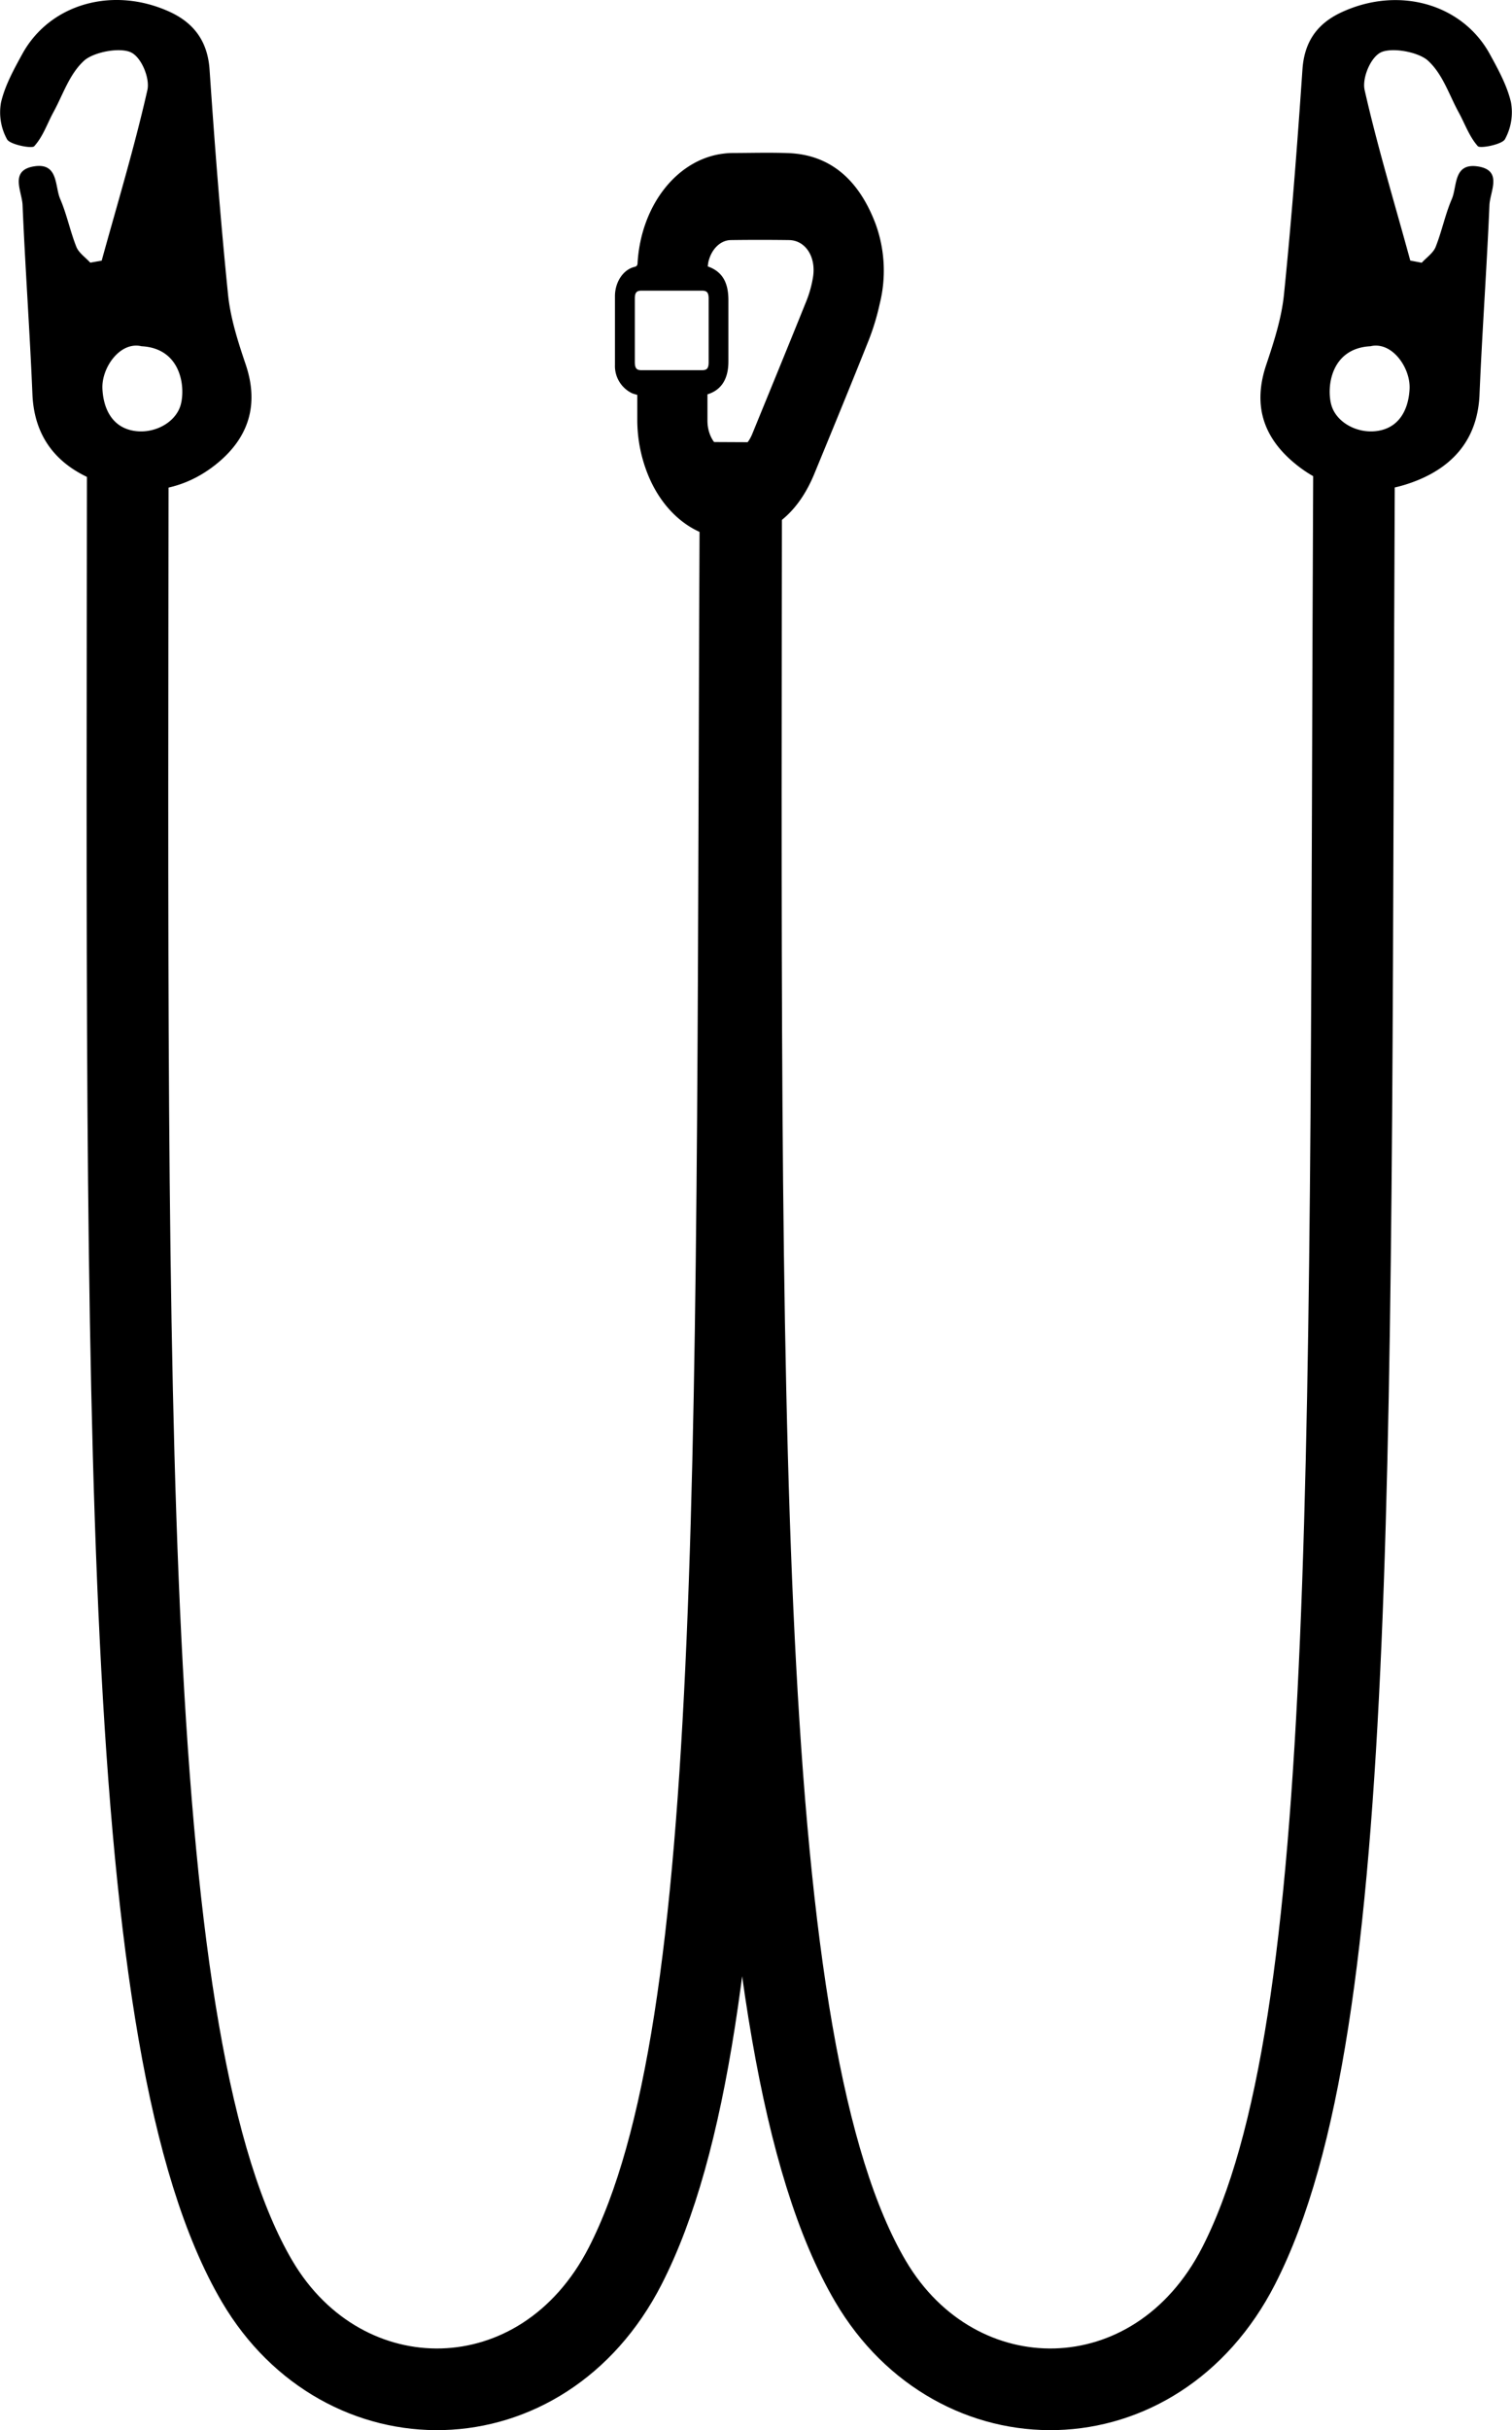 <svg xmlns="http://www.w3.org/2000/svg" viewBox="0 0 350.64 563.32"><defs><style>.cls-1{fill:none;stroke:#000;stroke-miterlimit:10;stroke-width:18.93px;}</style></defs><g id="Layer_2" data-name="Layer 2"><g id="Layer_2-2" data-name="Layer 2"><path d="M203.06,51.92c-4-10.59-10.82-16.07-20.22-16.43-1.62-.06-3.23-.08-4.85-.08-2.71,0-5.42.05-8.13.06a16.62,16.62,0,0,0-2,.13c-10.77,1.26-19.17,11.9-20,25.27,0,.64-.21.89-.73,1-2.57.62-4.49,3.45-4.52,6.73q0,8,0,16a7,7,0,0,0,4,6.57c.36.14.73.23,1.18.37v5.64a34,34,0,0,0,2.58,13.11c4.34,10.42,13.48,16.2,22.74,14.15,7.16-1.58,12.42-6.56,15.73-14.6,4.26-10.34,8.52-20.69,12.67-31.11a55.42,55.42,0,0,0,2.51-8.34A31.72,31.72,0,0,0,203.06,51.92Zm-38.93,9.83c.05-.32.07-.66.14-1,.67-2.95,2.76-5.07,5.23-5.1q6.74-.09,13.48,0c3.88.06,6.37,4,5.53,8.77a26.15,26.15,0,0,1-1.43,5.17c-4.17,10.36-8.41,20.68-12.63,31-1.26,3.08-3.64,4.6-6.09,3.89s-4.28-3.5-4.3-6.94c0-2,0-4.06,0-6.13,3.25-1,4.86-3.58,4.86-7.63V69.54C168.91,65.36,167.44,62.93,164.13,61.75ZM148.72,85.81c-1.11,0-1.49-.47-1.5-1.86V69.24c0-1.39.38-1.86,1.5-1.86h14.13c1.11,0,1.49.47,1.49,1.86q0,7.35,0,14.71c0,1.39-.38,1.86-1.49,1.86H148.72Z"/><path class="cls-1" d="M29.63,102.51c-.2,225.67-1.89,372.05,30,426.3,20,34,66.17,33.89,85.36-3.58,28.6-55.85,25.63-189.67,26.79-422.72"/><path class="cls-1" d="M171.88,102.51c-.2,225.67-1.9,372.05,30,426.3,20,34,66.17,33.89,85.36-3.58,28.6-55.85,25.63-189.67,26.79-422.72"/><path d="M23.58,60.42c3.63-13.17,7.6-26.28,10.6-39.55.62-2.76-1.41-7.69-3.9-8.77-2.68-1.17-8.64,0-10.82,2-3.4,3.13-4.85,7.84-7.07,11.9-1.45,2.67-2.41,5.65-4.46,7.9-.55.61-5.65-.4-6.29-1.6a12.92,12.92,0,0,1-1.4-8.57c.91-3.91,3-7.7,5-11.34C11.69.8,26.36-3.28,39.5,2.81c6,2.81,8.69,7.35,9.1,13.32,1.18,17.39,2.52,34.77,4.28,52.11.55,5.49,2.32,11,4.11,16.28,3.06,9.1.9,17-7.15,23.31S32,115.3,22.15,111.41c-9.62-3.81-14.24-10.76-14.63-20-.61-14.64-1.67-29.26-2.29-43.9-.13-3.14-3.08-8,2.63-8.94s4.82,4.58,6.09,7.53c1.56,3.62,2.31,7.49,3.77,11.15.55,1.36,2.11,2.43,3.21,3.63ZM41.9,93.86c1.14-4.08.15-13.12-9.07-13.6-5-1.19-9.32,5-9.08,9.87.2,4.13,1.9,8.45,6.59,9.59C35.27,100.91,40.69,98.16,41.9,93.86Z"/><path d="M329.71,60.9c1.1-1.2,2.66-2.27,3.21-3.63,1.46-3.66,2.21-7.53,3.77-11.15,1.27-2.95.32-8.45,6.09-7.53s2.76,5.8,2.63,8.94c-.62,14.64-1.69,29.26-2.3,43.9-.38,9.22-5,16.17-14.63,20-9.84,3.89-19.52,2.88-27.68-3.58s-10.21-14.21-7.15-23.31c1.79-5.33,3.55-10.79,4.11-16.28,1.76-17.34,3.09-34.72,4.28-52.11.4-6,3-10.51,9.1-13.32,13.14-6.09,27.81-2,34.26,9.54,2,3.64,4.09,7.43,5,11.34a13,13,0,0,1-1.4,8.57c-.65,1.2-5.74,2.21-6.29,1.6-2-2.25-3-5.23-4.47-7.9-2.21-4.06-3.66-8.77-7.06-11.9-2.18-2-8.14-3.13-10.82-2-2.49,1.08-4.52,6-3.9,8.77,3,13.27,7,26.38,10.59,39.55ZM320.3,99.72c4.69-1.14,6.39-5.46,6.59-9.59.23-4.87-4.07-11.06-9.08-9.87-9.22.48-10.21,9.52-9.07,13.6C309.94,98.16,315.37,100.91,320.3,99.72Z"/></g></g></svg>